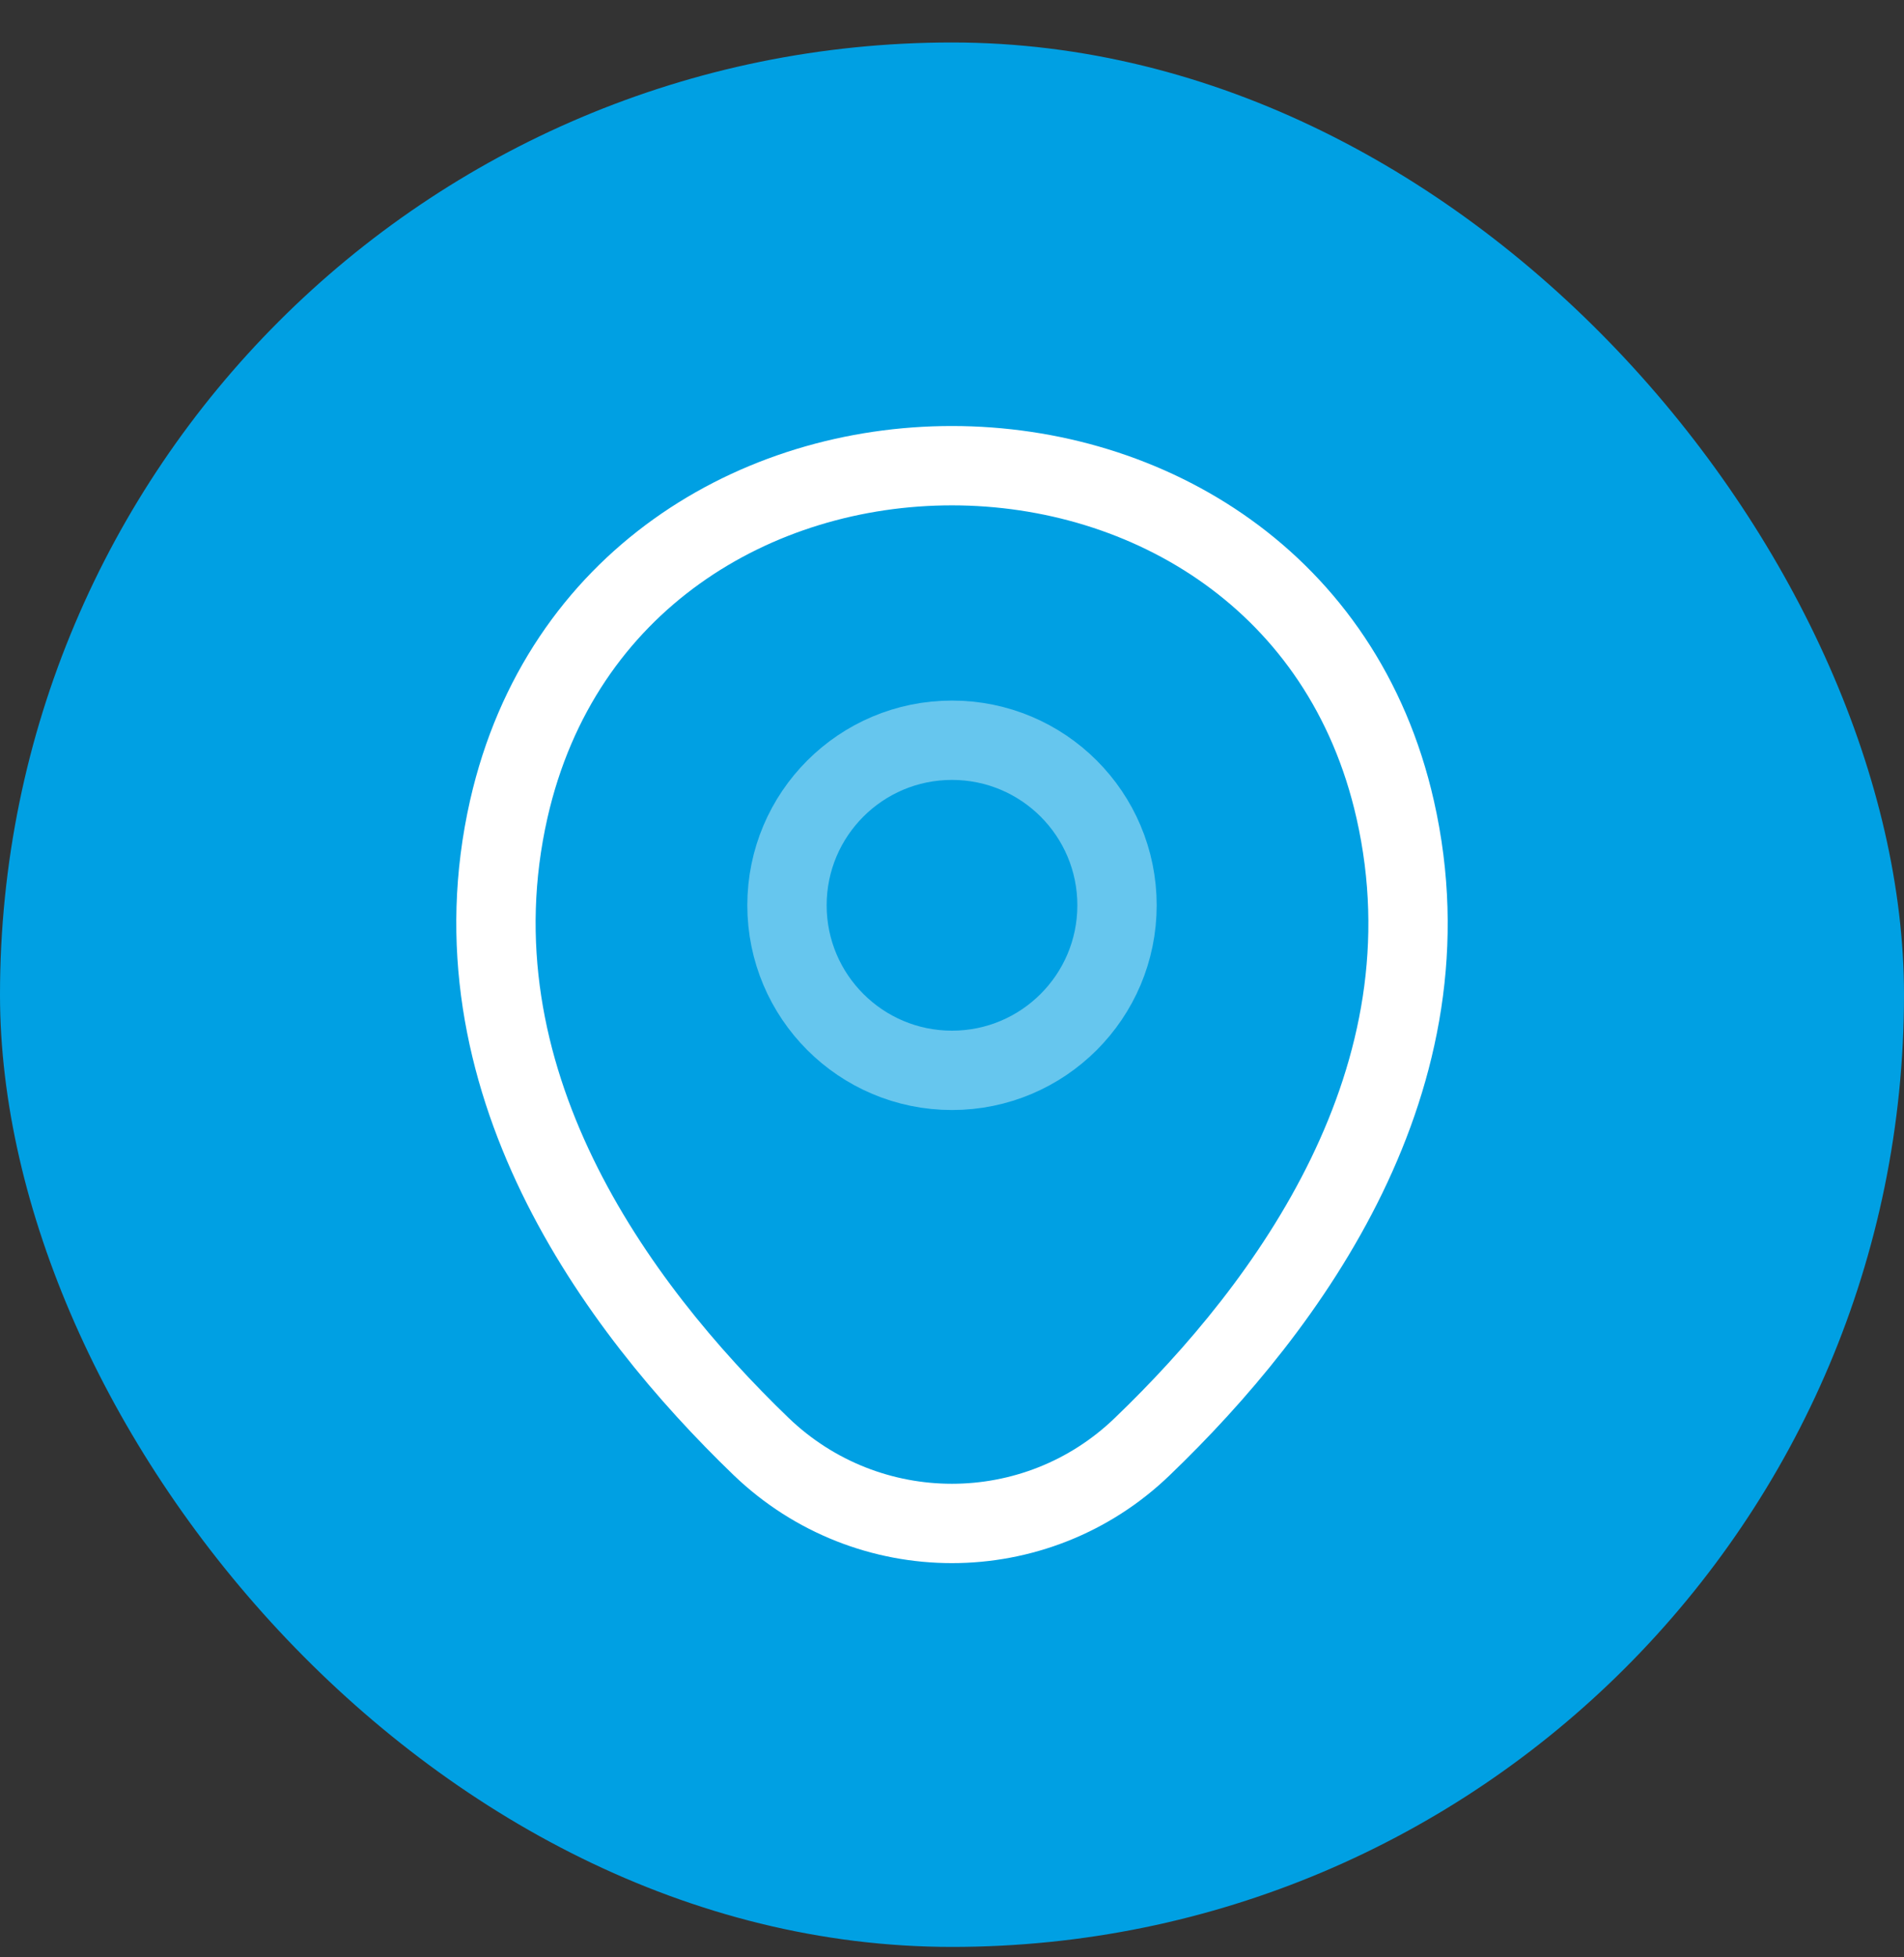 <svg width="36" height="37" viewBox="0 0 36 37" fill="none" xmlns="http://www.w3.org/2000/svg">
<rect x="0" y="0" width="36" height="37" fill="#333333" stroke="none"/>
<rect y="0.803" width="36" height="36" rx="18" fill="#00A0E3"/>
<path opacity="0.4" d="M18 20.233C19.723 20.233 21.12 18.836 21.12 17.113C21.12 15.389 19.723 13.993 18 13.993C16.277 13.993 14.88 15.389 14.88 17.113C14.88 18.836 16.277 20.233 18 20.233Z" stroke="white" stroke-width="1.5"/>
<path d="M9.62 15.293C11.59 6.633 24.42 6.643 26.38 15.303C27.53 20.383 24.37 24.683 21.6 27.343C19.59 29.283 16.41 29.283 14.39 27.343C11.63 24.683 8.47 20.373 9.62 15.293Z" stroke="white" stroke-width="1.5"/>
</svg>
